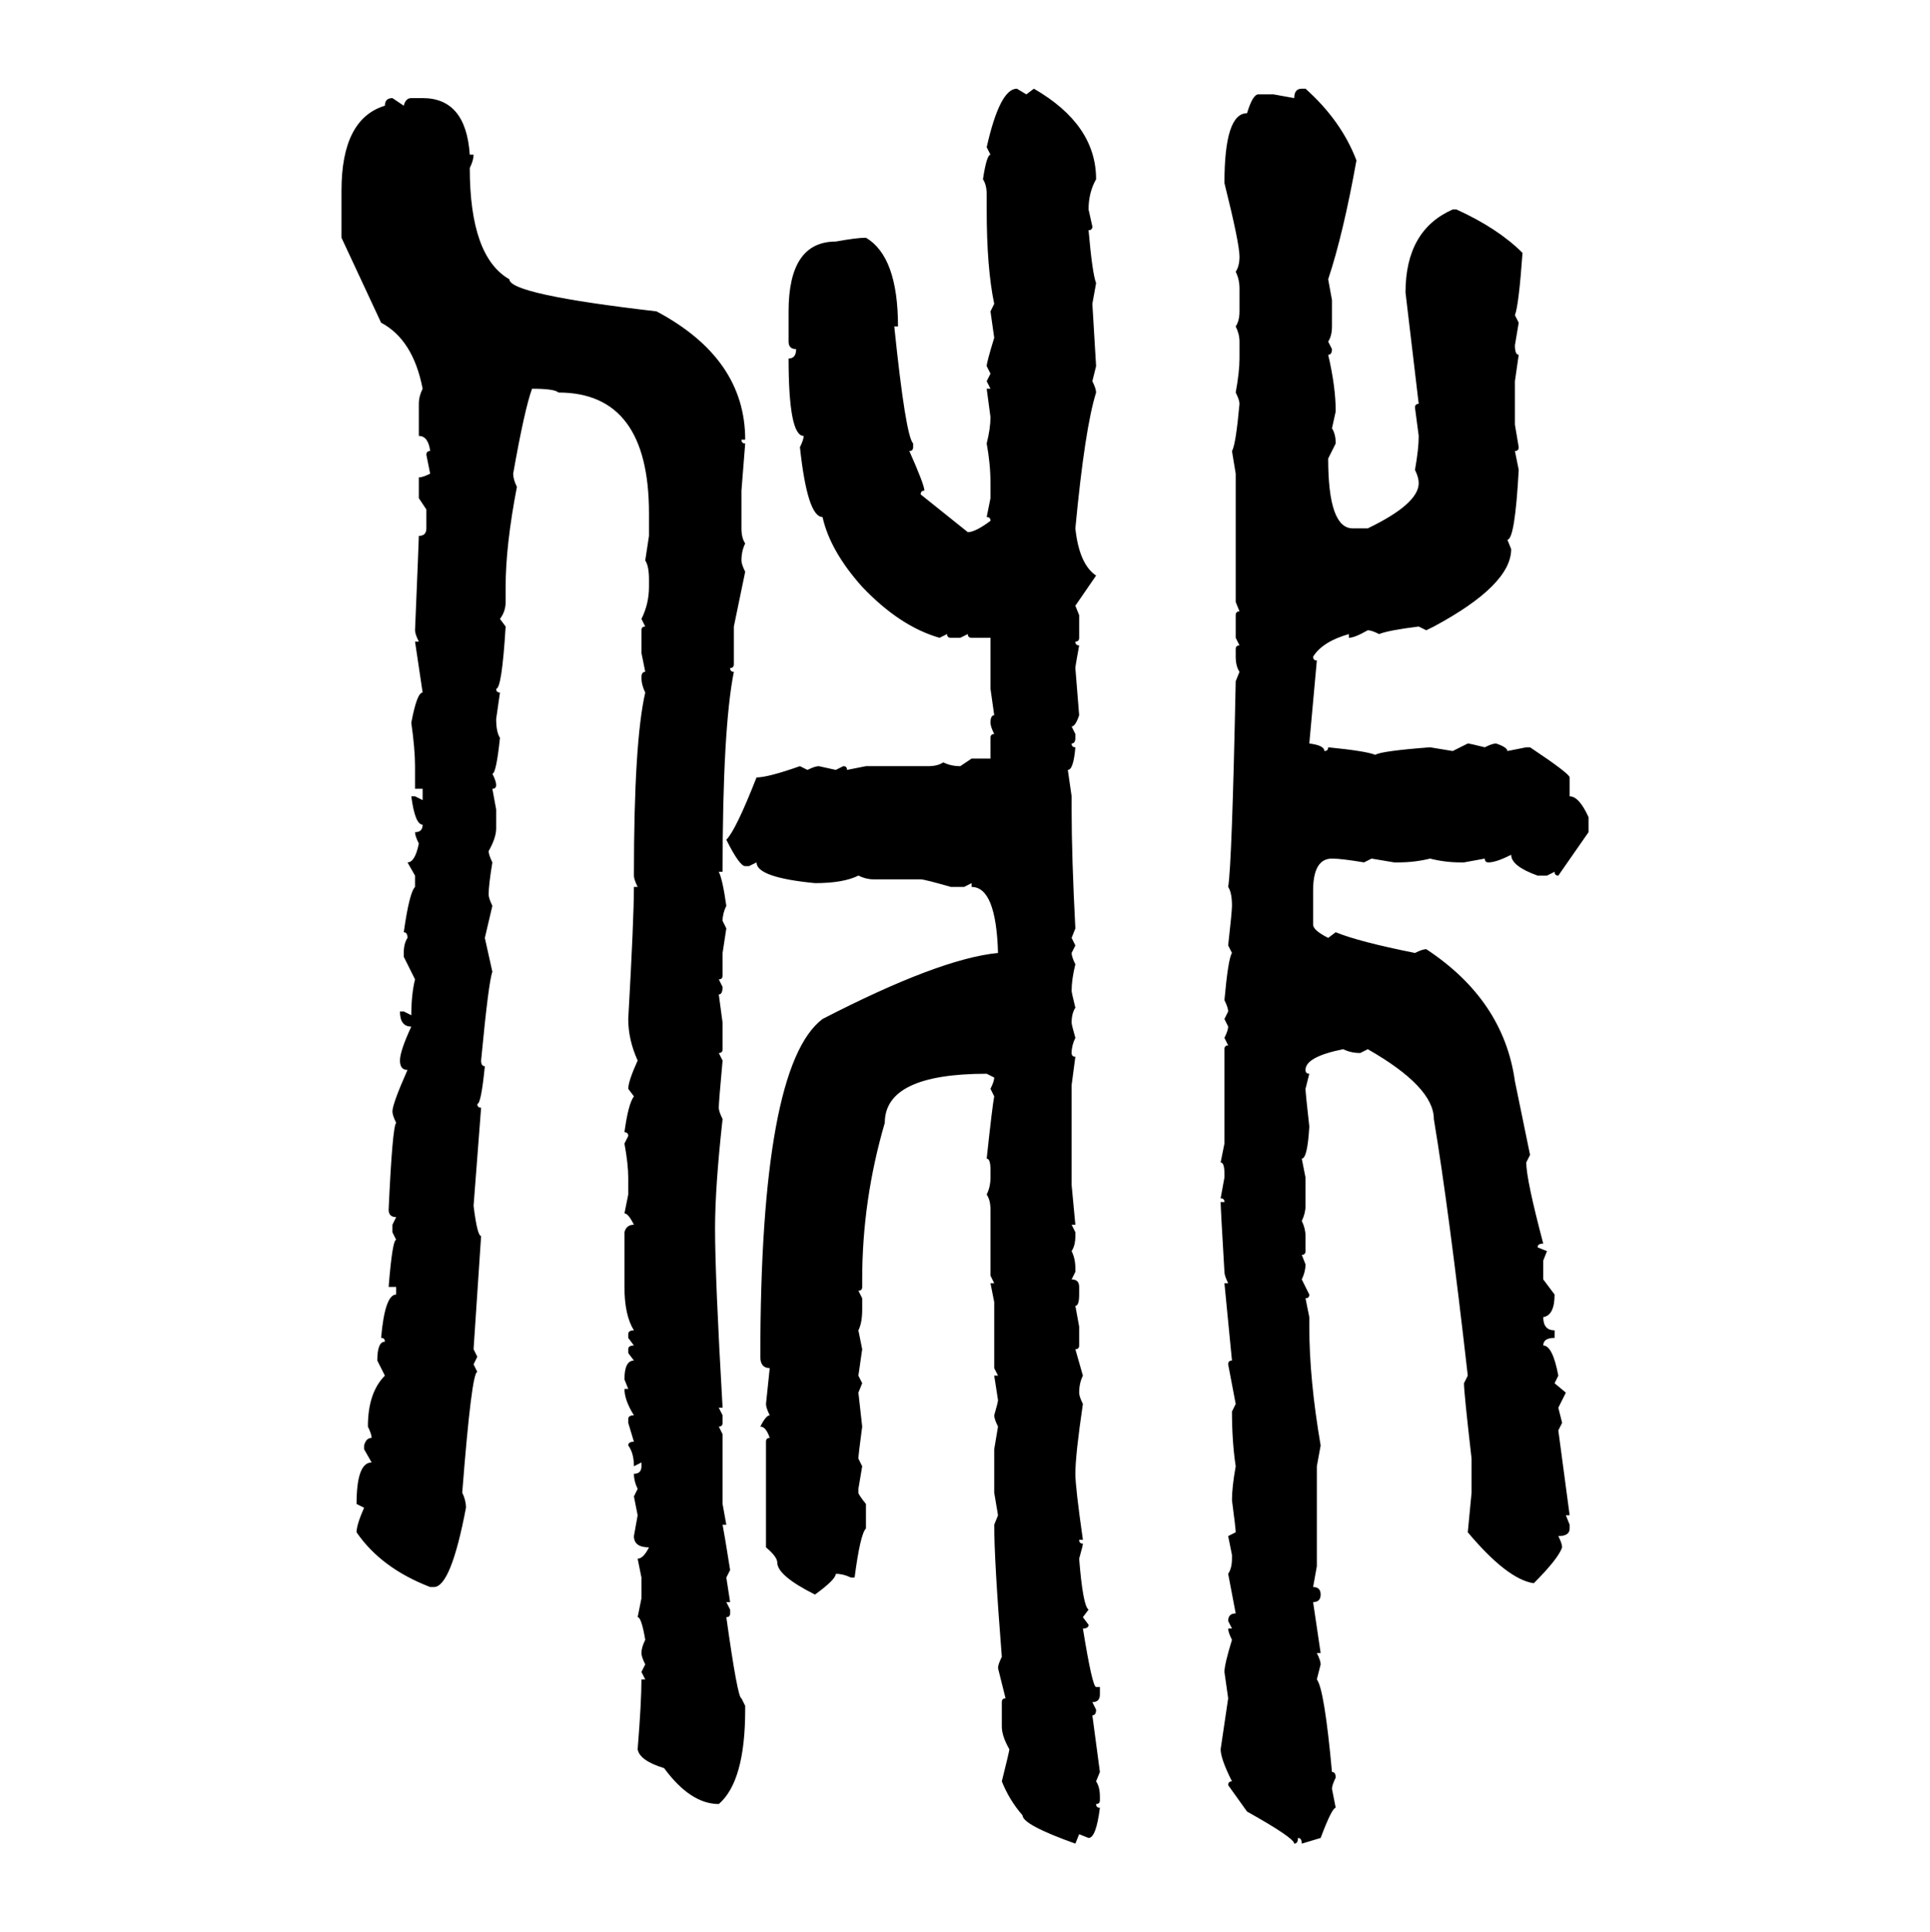 <svg xmlns="http://www.w3.org/2000/svg" xmlns:xlink="http://www.w3.org/1999/xlink" width="299.707" height="300"><path d="M157.91 13.77L157.91 13.77L159.38 14.65L160.55 13.77Q170.21 19.34 170.21 27.83L170.21 27.83Q169.04 29.88 169.04 32.52L169.04 32.52L169.63 35.16Q169.63 35.74 169.04 35.74L169.04 35.74Q169.63 42.48 170.21 43.95L170.21 43.95L169.63 47.17L170.21 56.84L169.63 59.18Q170.21 60.35 170.21 60.94L170.21 60.94Q168.46 66.50 166.99 82.03L166.99 82.03Q167.58 87.60 170.21 89.36L170.21 89.36L166.99 94.04L167.58 95.51L167.58 99.02Q167.58 99.61 166.99 99.61L166.99 99.61Q166.99 100.20 167.58 100.20L167.58 100.20Q166.99 103.42 166.99 103.71L166.99 103.71L167.58 111.04Q166.99 112.79 166.41 112.79L166.41 112.79L166.99 113.96L166.99 114.55Q166.99 115.43 166.41 115.43L166.41 115.43Q166.41 116.02 166.99 116.02L166.99 116.02Q166.70 119.53 165.82 119.53L165.82 119.53L166.41 123.63L166.41 125.68Q166.41 133.01 166.99 144.14L166.99 144.14L166.41 145.61L166.99 146.78L166.41 147.95Q166.41 148.54 166.99 149.71L166.99 149.71Q166.41 152.05 166.41 153.81L166.41 153.81Q166.41 154.10 166.99 156.45L166.99 156.45Q166.41 157.32 166.41 158.79L166.41 158.79Q166.41 159.08 166.99 161.13L166.99 161.13Q166.41 162.30 166.41 163.48L166.41 163.48Q166.41 164.06 166.99 164.06L166.99 164.06L166.41 168.46L166.41 183.98L166.99 190.14L166.41 190.14L166.99 191.31L166.99 191.89Q166.99 193.36 166.41 194.24L166.41 194.24Q166.99 195.41 166.99 196.88L166.99 196.88L166.99 197.46L166.41 198.63Q167.58 198.63 167.58 199.80L167.58 199.80L167.58 200.98Q167.58 202.73 166.99 202.73L166.99 202.73L167.58 205.96L167.58 208.89Q167.58 209.47 166.99 209.47L166.99 209.47L168.16 213.57Q167.58 214.75 167.58 216.21L167.58 216.21Q167.58 216.80 168.16 217.97L168.16 217.97Q166.99 225.88 166.99 228.81L166.99 228.81Q166.99 230.86 168.16 239.06L168.16 239.06L167.58 239.06Q167.58 239.65 168.16 239.65L168.16 239.65Q168.16 239.94 167.58 241.99L167.58 241.99Q168.16 249.32 169.04 249.90L169.04 249.90L168.16 251.07L169.04 252.25Q169.04 252.83 168.16 252.83L168.16 252.83Q169.63 261.91 170.21 261.91L170.21 261.91L170.80 261.91L170.80 263.09Q170.80 264.26 169.63 264.26L169.63 264.26L170.21 265.43Q170.21 266.31 169.63 266.31L169.63 266.31L170.80 275.10L170.21 276.56Q170.80 277.44 170.80 278.91L170.80 278.91L170.80 279.49Q170.80 280.08 170.21 280.08L170.21 280.08Q170.21 280.66 170.80 280.66L170.80 280.66Q170.21 285.35 169.04 285.35L169.04 285.35L167.58 284.77L166.99 286.23Q158.79 283.30 158.79 281.84L158.79 281.84Q156.74 279.49 155.57 276.56L155.57 276.56Q156.74 271.88 156.74 271.58L156.74 271.58Q155.57 269.53 155.57 268.07L155.57 268.07L155.57 264.26Q155.57 263.67 156.15 263.67L156.15 263.67L154.98 258.98Q154.98 258.40 155.57 257.23L155.57 257.23Q154.39 242.29 154.39 236.72L154.39 236.72L154.98 235.25L154.39 231.74L154.39 225L154.98 221.48Q154.39 220.31 154.39 219.73L154.39 219.73Q154.98 217.68 154.98 217.38L154.98 217.38L154.39 213.57L154.98 213.57L154.39 212.40L154.39 202.15L153.81 199.22L154.39 199.22L153.81 198.05L153.81 187.79Q153.81 186.33 153.22 185.45L153.22 185.45Q153.81 184.28 153.81 182.81L153.81 182.81L153.81 181.64Q153.81 179.88 153.22 179.88L153.22 179.88Q154.10 171.68 154.39 170.21L154.39 170.21L153.81 169.04Q154.39 167.87 154.39 167.29L154.39 167.29L153.22 166.70Q137.40 166.70 137.40 174.32L137.40 174.32Q133.89 186.33 133.89 198.63L133.89 198.63L133.89 199.80Q133.89 200.39 133.30 200.39L133.30 200.39L133.89 201.56L133.89 203.32Q133.89 205.37 133.30 206.54L133.30 206.54L133.89 209.47L133.30 213.57L133.89 214.75L133.30 216.21L133.89 221.48Q133.30 225.88 133.30 226.46L133.30 226.46L133.89 227.64L133.30 231.15L133.30 231.74Q133.30 232.03 134.47 233.50L134.47 233.50L134.47 237.30Q133.59 238.18 132.71 244.92L132.71 244.92L132.13 244.92Q130.96 244.34 129.79 244.34L129.79 244.34Q129.79 245.21 126.56 247.56L126.56 247.56Q120.70 244.63 120.70 242.58L120.70 242.58Q120.70 241.70 118.95 240.23L118.95 240.23L118.95 223.83Q118.95 223.24 119.53 223.24L119.53 223.24Q118.95 221.48 118.07 221.48L118.07 221.48Q118.95 219.73 119.53 219.73L119.53 219.73Q118.95 218.55 118.95 217.97L118.95 217.97L119.53 212.40Q118.07 212.40 118.07 210.64L118.07 210.64Q118.07 165.53 127.73 158.20L127.73 158.20Q145.90 148.83 154.98 147.95L154.98 147.95Q154.69 137.70 150.88 137.70L150.88 137.70L150.88 137.11L149.71 137.70L147.66 137.70Q143.55 136.52 142.97 136.52L142.97 136.52L135.64 136.52Q134.47 136.52 133.30 135.94L133.30 135.94Q130.96 137.11 126.56 137.11L126.56 137.11Q117.48 136.23 117.48 133.89L117.48 133.89L116.31 134.47L115.72 134.47Q114.84 134.47 112.79 130.37L112.79 130.37Q114.26 128.91 117.48 120.70L117.48 120.70Q119.24 120.70 124.22 118.95L124.22 118.95L125.39 119.53Q126.56 118.95 127.15 118.95L127.15 118.95L129.79 119.53L130.96 118.95Q131.54 118.95 131.54 119.53L131.54 119.53L134.47 118.95L144.14 118.95Q145.61 118.95 146.48 118.36L146.48 118.36Q147.66 118.95 149.12 118.95L149.12 118.95L150.88 117.77L153.81 117.77L153.81 114.55Q153.81 113.96 154.39 113.96L154.39 113.96Q153.81 112.79 153.81 112.21L153.81 112.21Q153.81 111.04 154.39 111.04L154.39 111.04L153.81 106.93L153.81 99.02L150.88 99.02Q150.29 99.02 150.29 98.44L150.29 98.44L149.12 99.02L147.66 99.02Q147.07 99.02 147.07 98.44L147.07 98.44L145.90 99.02Q139.75 97.27 133.89 91.11L133.89 91.11Q128.91 85.55 127.73 80.27L127.73 80.27Q125.39 80.27 124.22 69.43L124.22 69.43Q124.80 68.26 124.80 67.68L124.80 67.68Q122.46 67.68 122.46 55.66L122.46 55.66Q123.63 55.66 123.63 54.20L123.63 54.20Q122.46 54.20 122.46 53.03L122.46 53.03L122.46 48.34Q122.46 37.50 129.79 37.50L129.79 37.50Q133.01 36.91 134.47 36.91L134.47 36.91Q139.45 39.84 139.45 50.68L139.45 50.68L138.87 50.68Q140.63 67.68 141.80 68.85L141.80 68.85L141.80 69.43Q141.80 70.02 141.21 70.02L141.21 70.02Q143.55 75.29 143.55 76.17L143.55 76.17Q142.97 76.17 142.97 76.76L142.97 76.76L150.29 82.62Q151.46 82.62 153.81 80.86L153.81 80.86Q153.81 80.27 153.22 80.27L153.22 80.27L153.81 77.34L153.81 75Q153.81 72.07 153.22 68.85L153.22 68.85Q153.81 66.50 153.81 64.75L153.81 64.75L153.22 60.35L153.81 60.35L153.22 59.18L153.81 58.01L153.22 56.84Q153.22 56.25 154.39 52.44L154.39 52.44L153.81 48.34L154.39 47.17Q153.22 41.60 153.22 32.52L153.22 32.52L153.22 30.18Q153.22 28.71 152.64 27.83L152.64 27.83Q153.22 24.02 153.81 24.02L153.81 24.02L153.22 22.85Q155.27 13.77 157.91 13.77ZM202.15 13.77L202.15 13.77L202.73 13.77Q208.30 18.75 210.64 24.90L210.64 24.90Q208.59 36.33 206.25 43.36L206.25 43.36L206.84 46.58L206.84 50.68Q206.84 52.15 206.25 53.03L206.25 53.03L206.84 54.20Q206.84 55.08 206.25 55.08L206.25 55.08Q207.42 60.06 207.42 63.87L207.42 63.87L206.84 66.50Q207.42 67.38 207.42 68.85L207.42 68.85L206.25 71.19Q206.25 82.03 210.06 82.03L210.06 82.03L212.40 82.03Q220.31 78.22 220.31 75L220.31 75Q220.31 74.12 219.73 72.95L219.73 72.95Q220.31 69.73 220.31 67.68L220.31 67.68L219.73 63.28Q219.73 62.70 220.31 62.70L220.31 62.70L218.26 45.41Q218.26 35.74 225.59 32.52L225.59 32.52L226.17 32.52Q232.62 35.45 236.43 39.26L236.43 39.26Q235.84 47.46 235.25 48.93L235.25 48.93L235.84 50.10L235.25 53.61Q235.25 55.08 235.84 55.08L235.84 55.08L235.25 59.18L235.25 65.92L235.84 69.43Q235.84 70.02 235.25 70.02L235.25 70.02L235.84 72.95Q235.25 83.79 234.08 83.79L234.08 83.79L234.67 85.25Q234.67 90.82 222.66 97.27L222.66 97.27L221.48 97.85L220.31 97.27Q215.63 97.85 214.16 98.44L214.16 98.44Q212.99 97.85 212.40 97.85L212.40 97.85Q210.35 99.02 209.47 99.02L209.47 99.02L209.47 98.44Q205.37 99.61 203.91 101.95L203.91 101.95Q203.91 102.54 204.49 102.54L204.49 102.54L203.32 115.43Q205.66 115.72 205.66 116.60L205.66 116.60Q206.25 116.60 206.25 116.02L206.25 116.02Q212.11 116.60 213.57 117.19L213.57 117.19Q214.45 116.60 222.07 116.02L222.07 116.02L225.59 116.60L227.93 115.43Q228.22 115.43 230.57 116.02L230.57 116.02Q231.74 115.43 232.32 115.43L232.32 115.43Q234.08 116.02 234.08 116.60L234.08 116.60L237.01 116.02L237.60 116.02Q243.75 120.12 243.75 120.70L243.75 120.70L243.75 123.63Q245.21 123.63 246.68 126.86L246.68 126.86L246.68 129.20L241.99 135.94Q241.41 135.94 241.41 135.35L241.41 135.35L240.23 135.94L238.77 135.94Q234.67 134.47 234.67 132.71L234.67 132.71Q232.32 133.89 231.15 133.89L231.15 133.89Q230.57 133.89 230.57 133.30L230.57 133.30L227.34 133.89L226.76 133.89Q224.41 133.89 222.07 133.30L222.07 133.30Q219.73 133.89 217.09 133.89L217.09 133.89L216.50 133.89L212.99 133.30L211.82 133.89Q208.30 133.30 206.84 133.30L206.84 133.30Q203.91 133.30 203.91 138.28L203.91 138.28L203.91 143.55Q203.91 144.43 206.25 145.61L206.25 145.61L207.42 144.73Q210.94 146.19 219.73 147.95L219.73 147.95Q220.90 147.36 221.48 147.36L221.48 147.36Q233.50 155.27 235.25 167.87L235.25 167.87L237.60 179.30L237.01 180.47Q237.01 183.11 239.65 193.07L239.65 193.07Q238.77 193.07 238.77 193.65L238.77 193.65L240.23 194.24L239.65 195.70L239.65 198.63L241.41 200.98Q241.41 204.20 239.65 204.49L239.65 204.49Q239.65 206.54 241.41 206.54L241.41 206.54L241.41 207.71Q239.65 207.71 239.65 208.89L239.65 208.89Q241.11 208.89 241.99 213.57L241.99 213.57L241.41 214.75L243.16 216.21L241.99 218.55L242.58 220.90L241.99 222.07L243.75 235.25L243.16 235.25L243.75 236.72L243.75 237.30Q243.75 238.48 241.99 238.48L241.99 238.48Q242.58 239.65 242.58 240.23L242.58 240.23Q241.99 241.99 238.18 245.80L238.18 245.80Q234.08 245.21 227.93 237.89L227.93 237.89L228.52 231.74L228.52 226.46Q227.34 216.21 227.34 214.75L227.34 214.75L227.93 213.57Q225 187.79 222.66 173.73L222.66 173.73Q222.66 168.75 212.40 162.89L212.40 162.89L211.23 163.48Q209.77 163.48 208.59 162.89L208.59 162.89Q202.73 164.06 202.73 166.11L202.73 166.11Q202.73 166.70 203.32 166.70L203.32 166.70L202.73 169.04Q202.73 169.63 203.32 174.90L203.32 174.90Q203.03 179.88 202.15 179.88L202.15 179.88L202.73 182.81L202.73 187.21Q202.73 188.38 202.15 189.55L202.15 189.55Q202.73 190.72 202.73 191.89L202.73 191.89L202.73 194.24Q202.73 194.82 202.15 194.82L202.15 194.82L202.73 196.29Q202.73 197.46 202.15 198.63L202.15 198.63L203.32 200.98Q203.32 201.56 202.73 201.56L202.73 201.56L203.32 204.49L203.32 205.96Q203.32 214.16 205.08 224.41L205.08 224.41L204.49 227.64L204.49 243.16L203.91 246.39Q205.08 246.39 205.08 247.56L205.08 247.56Q205.08 248.73 203.91 248.73L203.91 248.73L205.08 256.64L204.49 256.64Q205.08 257.81 205.08 258.40L205.08 258.40L204.49 260.74Q205.66 262.21 206.84 275.10L206.84 275.10Q207.42 275.10 207.42 275.98L207.42 275.98Q206.84 277.15 206.84 277.73L206.84 277.73L207.42 280.66Q206.84 280.66 205.08 285.35L205.08 285.35L202.15 286.23Q202.15 285.35 201.56 285.35L201.56 285.35Q201.56 286.23 200.98 286.23L200.98 286.23Q200.98 285.35 193.65 281.25L193.65 281.25L190.72 277.15Q190.72 276.56 191.31 276.56L191.31 276.56Q189.55 273.05 189.55 271.58L189.55 271.58L190.72 263.67L190.14 259.57Q190.14 258.40 191.31 254.59L191.31 254.59Q190.72 253.42 190.72 252.83L190.72 252.83L191.31 252.83L190.72 251.66Q190.72 250.49 191.89 250.49L191.89 250.49L190.72 244.34Q191.31 243.46 191.31 241.99L191.31 241.99L191.31 241.41L190.72 238.48L191.89 237.89Q191.89 237.30 191.31 232.91L191.31 232.91Q191.31 230.86 191.89 227.64L191.89 227.64Q191.31 223.83 191.31 219.14L191.31 219.14L191.89 217.97L190.72 211.82Q190.72 211.23 191.31 211.23L191.31 211.23L190.14 199.22L190.72 199.22Q190.14 198.05 190.14 197.46L190.14 197.46Q189.55 187.50 189.55 186.62L189.55 186.62L190.14 186.62Q190.14 186.04 189.55 186.04L189.55 186.04L190.14 182.81L190.14 182.23Q190.14 180.47 189.55 180.47L189.55 180.47L190.14 177.54L190.14 162.89Q190.14 162.30 190.72 162.30L190.72 162.30L190.14 161.13Q190.72 159.96 190.72 159.38L190.72 159.38L190.14 158.20L190.72 157.03Q190.72 156.45 190.14 155.27L190.14 155.27Q190.72 148.83 191.31 147.95L191.31 147.95L190.72 146.78Q191.31 141.50 191.31 140.63L191.31 140.63Q191.31 138.57 190.72 137.70L190.72 137.70Q191.31 134.18 191.89 105.76L191.89 105.76L192.48 104.30Q191.89 103.42 191.89 101.95L191.89 101.95L191.89 100.78Q191.89 100.20 192.48 100.20L192.48 100.20L191.89 99.02L191.89 95.51Q191.89 94.92 192.48 94.92L192.48 94.92L191.89 93.46L191.89 73.54L191.31 70.02Q191.89 69.14 192.48 62.70L192.48 62.70Q192.48 62.11 191.89 60.94L191.89 60.94Q192.48 57.71 192.48 55.66L192.48 55.66L192.48 53.03Q192.48 51.86 191.89 50.68L191.89 50.68Q192.48 49.80 192.48 48.34L192.48 48.34L192.48 44.82Q192.48 43.36 191.89 42.19L191.89 42.19Q192.48 41.31 192.48 39.84L192.48 39.84Q192.48 37.79 190.14 28.42L190.14 28.42Q190.14 17.58 193.65 17.58L193.65 17.58Q194.53 14.65 195.41 14.65L195.41 14.65L197.75 14.65L200.98 15.23Q200.98 13.77 202.15 13.77ZM60.94 15.23L60.94 15.23L62.70 16.41Q62.99 15.23 63.87 15.23L63.87 15.23L65.63 15.23Q72.36 15.23 72.95 24.02L72.95 24.02L73.54 24.02Q73.54 24.90 72.95 26.07L72.95 26.07Q72.95 39.84 79.10 43.36L79.10 43.36Q79.10 45.70 101.95 48.34L101.95 48.34Q115.72 55.66 115.72 68.26L115.72 68.26L115.14 68.26Q115.14 68.85 115.72 68.85L115.72 68.85L115.14 76.17L115.14 82.03Q115.14 83.50 115.72 84.38L115.72 84.38Q115.14 85.55 115.14 87.01L115.14 87.01Q115.14 87.60 115.72 88.77L115.72 88.77L113.96 97.27L113.96 103.13Q113.96 103.71 113.38 103.71L113.38 103.71Q113.38 104.30 113.96 104.30L113.96 104.30Q112.21 113.09 112.21 135.35L112.21 135.35L111.62 135.35Q112.21 136.52 112.79 140.63L112.79 140.63Q112.21 141.80 112.21 142.97L112.21 142.97L112.79 144.14L112.21 147.95L112.21 151.46Q112.21 152.05 111.62 152.05L111.62 152.05L112.21 153.22Q112.21 154.39 111.62 154.39L111.62 154.39L112.21 158.79L112.21 162.89Q112.21 163.48 111.62 163.48L111.62 163.48L112.21 164.65Q111.62 171.09 111.62 171.97L111.62 171.97Q111.62 172.56 112.21 173.73L112.21 173.73Q111.04 184.28 111.04 190.72L111.04 190.72Q111.04 198.34 112.21 218.55L112.21 218.55L111.62 218.55L112.21 219.73L112.21 220.90Q112.21 221.48 111.62 221.48L111.62 221.48L112.21 222.66L112.21 233.50L112.79 236.72L112.21 236.72Q112.50 238.18 113.38 243.75L113.38 243.75L112.79 244.92L113.38 248.73L112.79 248.73L113.38 249.90L113.38 250.49Q113.38 251.07 112.79 251.07L112.79 251.07Q114.55 263.67 115.14 263.67L115.14 263.67L115.72 264.84L115.72 265.43Q115.72 276.56 111.62 280.08L111.62 280.08Q107.23 280.08 103.13 274.51L103.13 274.51Q99.32 273.34 99.02 271.58L99.02 271.58Q99.61 264.26 99.61 260.74L99.61 260.74L100.20 260.74L99.61 259.57L100.20 258.40Q99.61 257.23 99.61 256.64L99.61 256.64Q99.61 255.76 100.20 254.59L100.20 254.59Q99.61 251.07 99.02 251.07L99.02 251.07L99.61 248.14L99.61 244.92L99.02 241.99Q99.90 241.99 100.78 240.23L100.78 240.23Q98.44 240.23 98.44 238.48L98.44 238.48L99.02 235.25L98.44 232.32L99.02 231.15Q98.44 229.98 98.44 228.81L98.44 228.81Q99.61 228.81 99.61 227.64L99.61 227.64L99.61 227.05L98.44 227.64Q98.44 225.59 97.56 224.41L97.56 224.41Q97.56 223.83 98.44 223.83L98.44 223.83L97.56 220.90L97.56 220.31Q97.56 219.73 98.44 219.73L98.44 219.73Q96.97 217.38 96.97 215.63L96.97 215.63L97.56 215.63L96.97 214.16Q96.97 211.23 98.44 211.23L98.44 211.23L97.56 210.06L97.56 209.47Q97.56 208.89 98.44 208.89L98.44 208.89L97.56 207.71L97.56 207.13Q97.56 206.54 98.44 206.54L98.44 206.54Q96.97 204.20 96.97 199.80L96.97 199.80L96.97 191.31Q97.27 190.14 98.44 190.14L98.44 190.14Q97.56 188.38 96.97 188.38L96.97 188.38L97.56 185.45L97.56 182.81Q97.56 180.76 96.97 177.54L96.97 177.54L97.56 176.37Q97.56 175.78 96.97 175.78L96.97 175.78Q97.56 171.39 98.44 170.21L98.44 170.21L97.56 169.04Q97.56 167.87 99.02 164.65L99.02 164.65Q97.56 161.43 97.56 158.20L97.56 158.20Q98.44 142.68 98.44 137.70L98.44 137.70L99.02 137.70Q98.44 136.52 98.44 135.94L98.44 135.94Q98.44 115.14 100.20 107.52L100.20 107.52Q99.61 106.35 99.61 105.18L99.61 105.18Q99.61 104.30 100.20 104.30L100.20 104.30L99.61 101.37L99.61 97.85Q99.61 97.27 100.20 97.27L100.20 97.27L99.61 96.09Q100.78 93.75 100.78 91.11L100.78 91.11L100.78 89.94Q100.78 87.89 100.20 87.01L100.20 87.01L100.78 83.20L100.78 79.69Q100.78 60.94 86.72 60.94L86.72 60.94Q86.13 60.35 82.62 60.35L82.62 60.35Q81.45 63.57 79.69 73.54L79.69 73.54Q79.69 74.41 80.27 75.59L80.27 75.59Q78.52 84.67 78.52 91.11L78.52 91.11L78.52 93.46Q78.52 94.92 77.64 96.09L77.64 96.09L78.52 97.27Q77.93 106.93 77.05 106.93L77.05 106.93Q77.05 107.52 77.64 107.52L77.64 107.52L77.05 111.62Q77.05 113.67 77.64 114.55L77.64 114.55Q77.05 120.12 76.46 120.12L76.46 120.12Q77.05 121.29 77.05 121.88L77.05 121.88Q77.05 122.46 76.46 122.46L76.46 122.46L77.05 125.68L77.05 128.61Q77.05 130.08 75.88 132.13L75.88 132.13Q75.88 132.71 76.46 133.89L76.46 133.89Q75.88 137.40 75.88 138.87L75.88 138.87Q75.88 139.45 76.46 140.63L76.46 140.63L75.29 145.61L76.46 150.88Q75.88 152.34 74.71 164.65L74.71 164.65Q74.71 165.53 75.29 165.53L75.29 165.53Q74.71 171.39 74.12 171.39L74.12 171.39Q74.12 171.97 74.71 171.97L74.71 171.97L73.54 187.21Q74.12 191.89 74.71 191.89L74.71 191.89L73.54 209.47L74.12 210.64L73.54 211.82L74.12 212.99Q73.24 212.99 71.78 231.74L71.78 231.74Q72.36 232.91 72.36 234.08L72.36 234.08Q70.02 246.39 67.38 246.39L67.38 246.39L66.80 246.39Q59.18 243.46 55.37 237.89L55.37 237.89Q55.37 236.72 56.54 234.08L56.54 234.08L55.37 233.50Q55.37 227.05 57.71 227.05L57.71 227.05L56.54 225L56.54 224.41Q56.84 223.24 57.71 223.24L57.71 223.24Q57.71 222.66 57.13 221.48L57.13 221.48Q57.13 216.21 59.77 213.57L59.77 213.57L58.59 211.23Q58.59 208.30 59.77 208.30L59.77 208.30Q59.77 207.71 59.18 207.71L59.18 207.71Q59.77 200.98 61.52 200.98L61.52 200.98L61.52 199.80L60.35 199.80Q60.94 192.48 61.52 192.48L61.52 192.48L60.94 191.31L60.94 190.14L61.52 188.96Q60.35 188.96 60.35 187.79L60.35 187.79Q60.94 174.90 61.52 174.32L61.52 174.32Q60.94 173.14 60.94 172.56L60.94 172.56Q60.94 171.39 63.28 166.11L63.28 166.11Q62.11 166.11 62.11 164.65L62.11 164.65Q62.11 163.18 63.87 159.38L63.87 159.38Q62.11 159.38 62.11 157.03L62.11 157.03L62.70 157.03L63.87 157.62Q63.87 154.39 64.45 152.05L64.45 152.05L62.70 148.54L62.70 147.95Q62.70 146.48 63.28 145.61L63.28 145.61Q63.28 144.73 62.70 144.73L62.70 144.73Q63.57 138.57 64.45 137.70L64.45 137.70L64.45 135.94L63.28 133.89Q64.45 133.89 65.04 130.96L65.04 130.96Q64.45 129.79 64.45 129.20L64.45 129.20Q65.63 129.20 65.63 128.03L65.63 128.03Q64.45 128.03 63.87 123.63L63.87 123.63L64.45 123.63L65.63 124.22L65.63 122.46L64.45 122.46L64.45 118.95Q64.45 116.31 63.87 112.21L63.87 112.21Q64.75 107.52 65.63 107.52L65.63 107.52L64.45 99.61L65.04 99.61Q64.45 98.44 64.45 97.85L64.45 97.85Q65.04 83.79 65.04 83.20L65.04 83.20Q66.21 83.20 66.21 82.03L66.21 82.03L66.21 79.10L65.04 77.34L65.04 74.12Q65.63 74.12 66.80 73.54L66.80 73.54L66.21 70.61Q66.21 70.02 66.80 70.02L66.80 70.02Q66.50 67.68 65.04 67.68L65.04 67.68L65.04 62.70Q65.04 61.52 65.63 60.35L65.63 60.35Q64.16 52.73 59.18 50.10L59.18 50.10L53.03 36.91L53.03 29.59Q53.03 18.46 59.77 16.41L59.77 16.41Q59.77 15.23 60.94 15.23Z"/></svg>